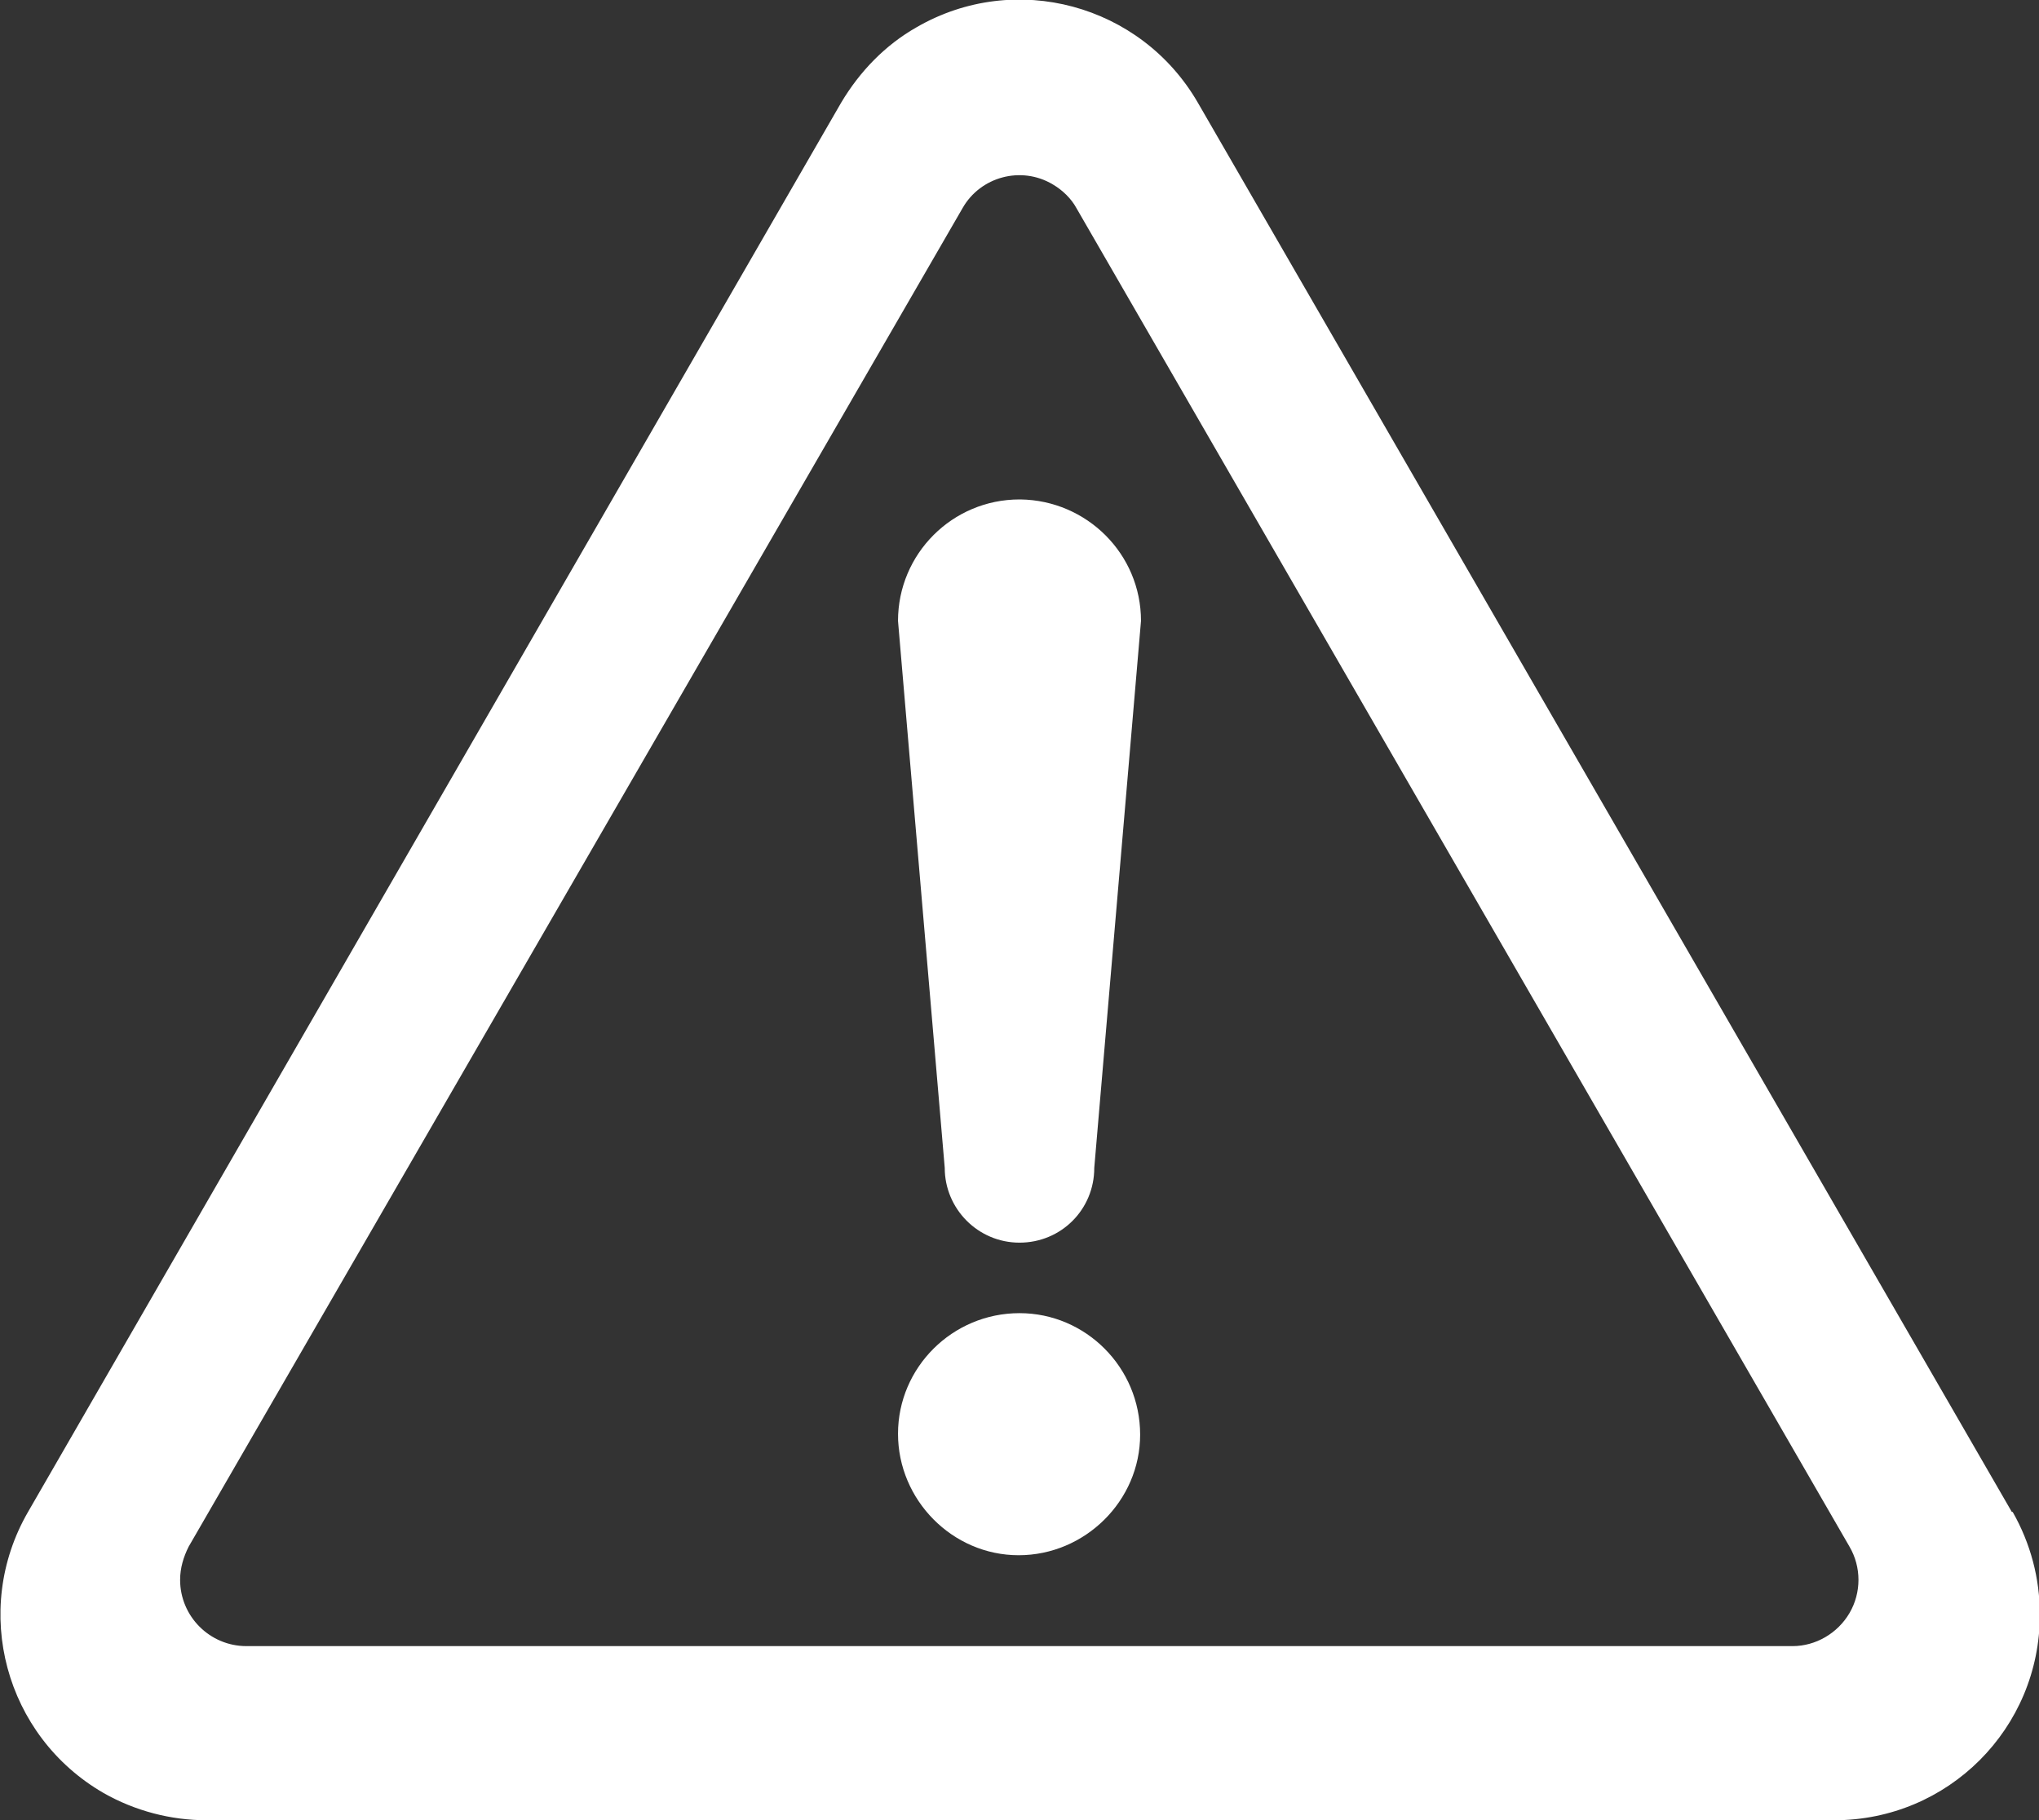 <?xml version="1.0" encoding="UTF-8"?><svg id="_レイヤー_2" xmlns="http://www.w3.org/2000/svg" xmlns:xlink="http://www.w3.org/1999/xlink" viewBox="0 0 24 21.43"><rect x="0" y="0" width="24" height="21.43" fill="#333333" stroke="none"/><defs><style>.cls-1{fill:none;}.cls-2{fill:#fff;}.cls-3{clip-path:url(#clippath);}</style><clipPath id="clippath"><rect class="cls-1" x="0" y="0" width="24" height="21.43"/></clipPath></defs><g id="_レイヤー_1-2"><g class="cls-3"><g id="ic_caution"><path id="_パス_10242" class="cls-2" d="M12,15.46c-.79,0-1.43.64-1.43,1.42s.64,1.43,1.42,1.43,1.43-.64,1.43-1.42h0c0-.79-.64-1.43-1.42-1.43"/><path id="_パス_10243" class="cls-2" d="M23.68,17.8L14.1,1.21c-.67-1.16-2.15-1.56-3.31-.89-.37.21-.67.52-.89.89L.33,17.8c-.67,1.16-.27,2.64.89,3.31.37.21.79.32,1.21.32h19.16c1.34,0,2.42-1.08,2.42-2.42,0-.43-.11-.84-.32-1.21M21.77,18.99c-.14.24-.4.39-.67.39H2.9c-.43,0-.78-.35-.78-.78,0-.14.04-.27.1-.39L11.33,2.45c.21-.37.69-.5,1.06-.28.12.07.22.17.28.28l9.1,15.76c.14.24.14.54,0,.78"/><path id="_パス_10244" class="cls-2" d="M12,5.88c-.79,0-1.43.64-1.43,1.43l.55,6.44c0,.48.39.88.88.88s.88-.39.88-.88l.55-6.44c0-.79-.64-1.42-1.42-1.43"/></g></g></g></svg>